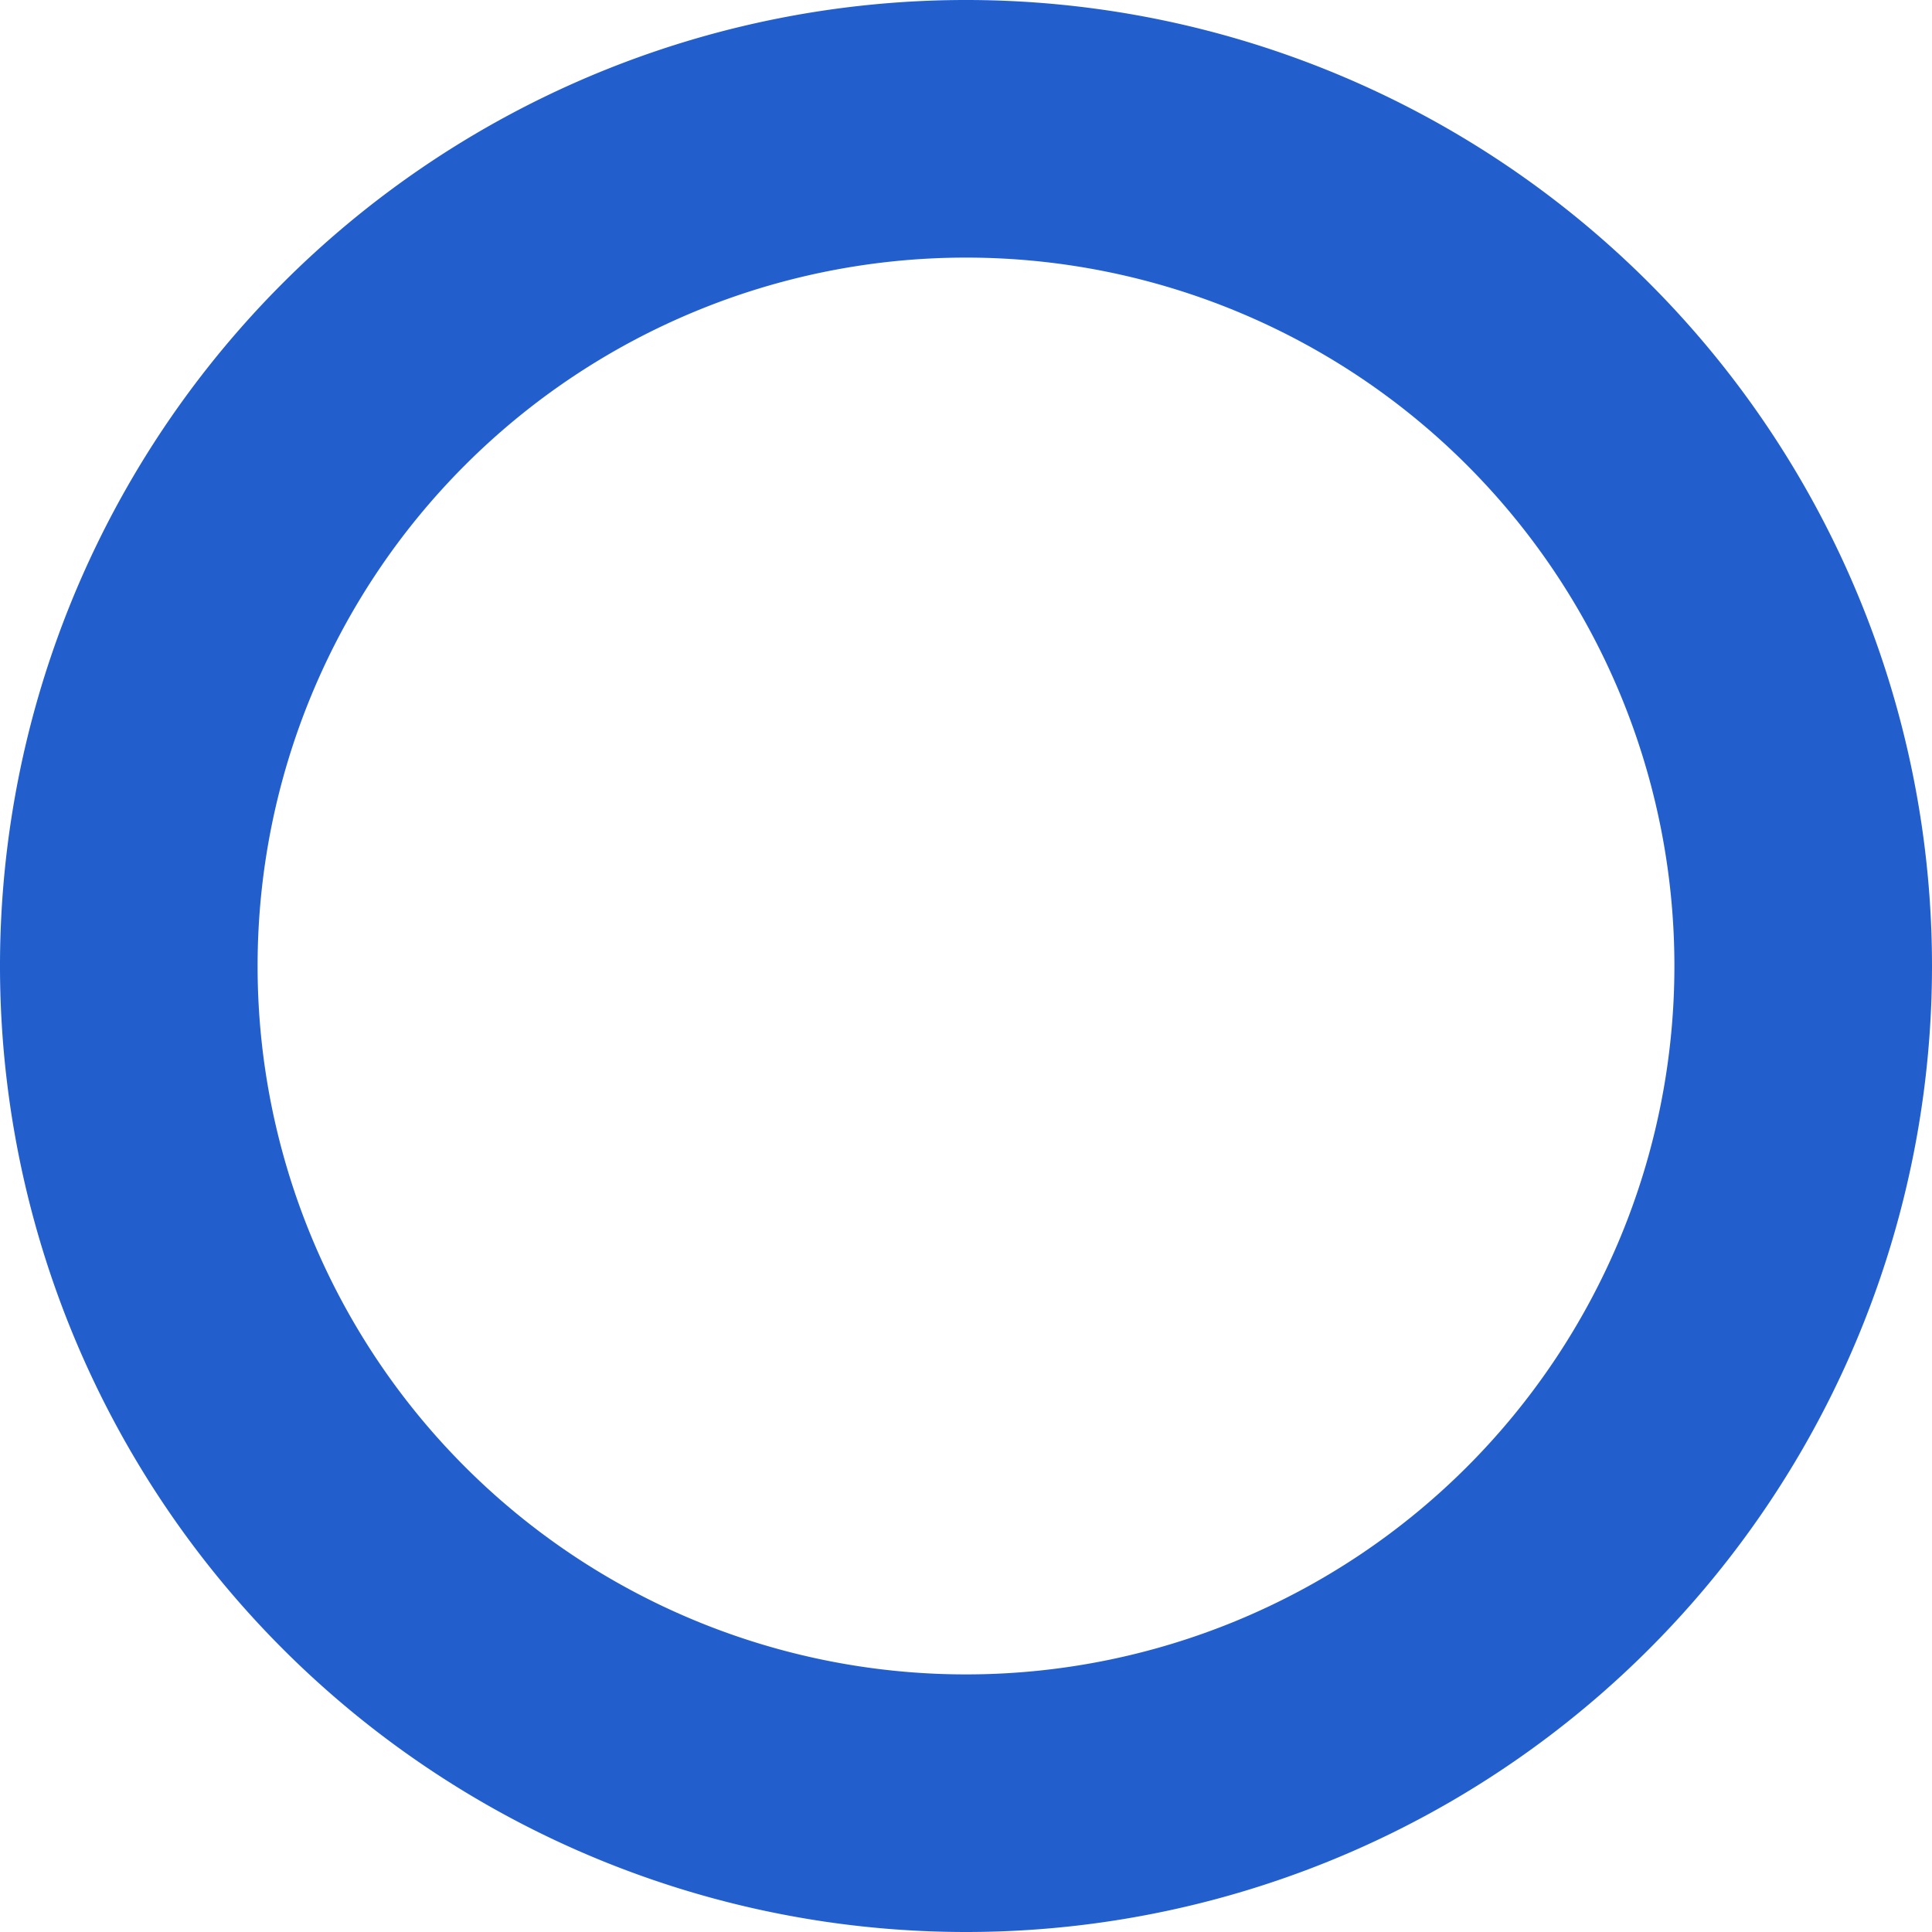 <svg xmlns="http://www.w3.org/2000/svg" width="30" height="30" viewBox="0 0 30 30">
  <defs>
    <style>
      .cls-1 {
        fill: #235fcc;
        fill-rule: evenodd;
      }
    </style>
  </defs>
  <path id="icn_circle_gray.svg" class="cls-1" d="M133,4028a15,15,0,1,1,15-15A15,15,0,0,1,133,4028Zm0-26a11,11,0,1,0,11,11A11,11,0,0,0,133,4002Z" transform="translate(-118 -3998)"/>
</svg>
